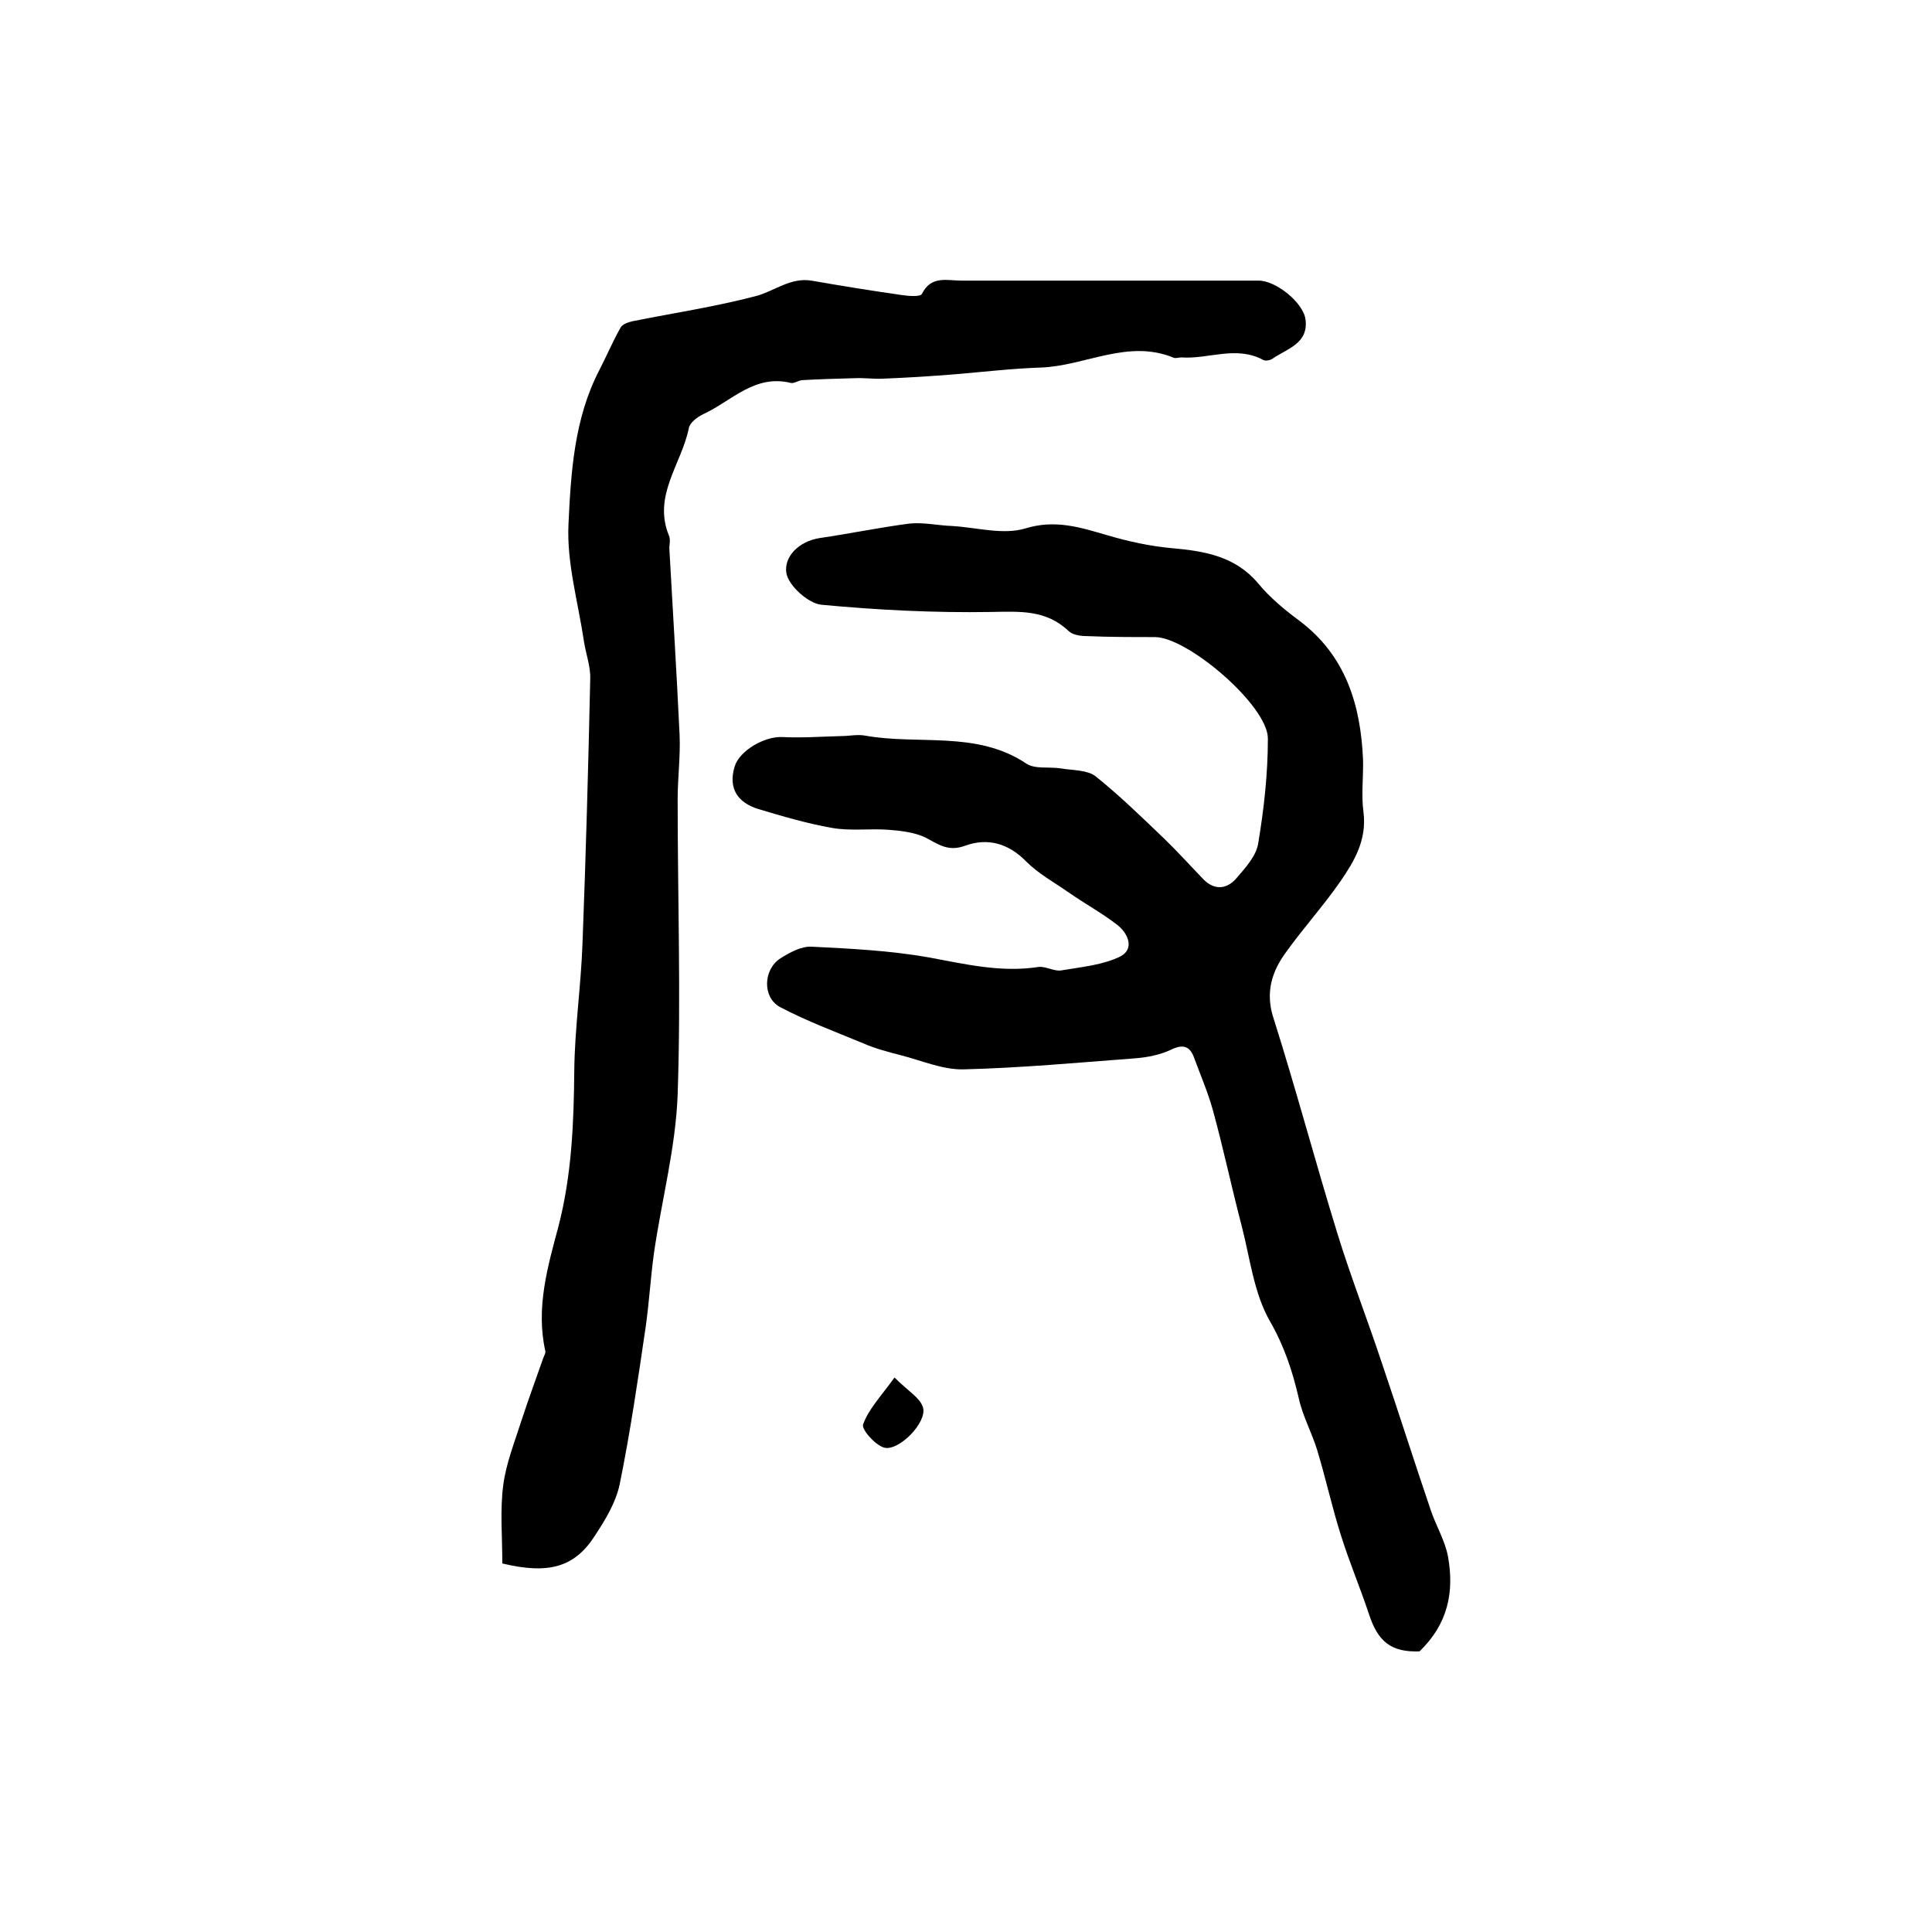 <?xml version="1.0" encoding="utf-8"?>
<!-- Generator: Adobe Illustrator 22.0.0, SVG Export Plug-In . SVG Version: 6.00 Build 0)  -->
<svg version="1.1" id="图层_1" xmlns="http://www.w3.org/2000/svg" xmlns:xlink="http://www.w3.org/1999/xlink" x="0px" y="0px"
	 viewBox="0 0 400 400" style="enable-background:new 0 0 400 400;" xml:space="preserve">
<style type="text/css">
	.st0{fill:#FFFFFF;}
</style>
<g>
	
	<path d="M293.9,341.9c-5.8,0.2-8.6-1.9-10.5-7.8c-1.8-5.4-4-10.6-5.7-16c-1.9-5.9-3.2-12-5-17.9c-1.1-3.6-3-7-3.8-10.7
		c-1.3-5.6-3-10.8-6-16c-3.3-5.8-4.1-13-5.8-19.6c-2.1-8-3.8-16.1-6-24.1c-1-3.6-2.5-7.1-3.8-10.6c-0.9-2.7-2.4-3.1-5-1.8
		c-2.2,1-4.7,1.5-7.1,1.7c-11.9,0.9-23.8,2-35.7,2.3c-4.3,0.1-8.6-1.8-12.9-2.9c-2.7-0.7-5.4-1.4-7.9-2.5
		c-5.8-2.4-11.7-4.6-17.2-7.5c-3.7-2-3.5-7.8,0.1-10.1c1.9-1.2,4.3-2.5,6.4-2.4c8.1,0.4,16.2,0.8,24.2,2.2c7.6,1.4,15,3.2,22.8,2
		c1.5-0.2,3.3,1,4.8,0.7c4.1-0.7,8.6-1.1,12.2-2.9c3-1.6,1.5-4.9-0.8-6.6c-3.1-2.4-6.6-4.3-9.9-6.6c-3-2.1-6.3-3.9-8.8-6.4
		c-3.7-3.8-8-5-12.7-3.3c-3.5,1.3-5.5-0.3-8.2-1.7c-2.3-1.1-5.1-1.4-7.6-1.6c-3.9-0.3-7.9,0.3-11.8-0.4c-5.1-0.9-10.2-2.4-15.2-3.9
		c-4.2-1.3-6.3-4.2-4.9-8.8c1-3.3,6.2-6.3,9.9-6.1c4,0.2,8.1-0.1,12.1-0.2c1.7,0,3.4-0.4,5-0.1c11.1,2,23.1-1.1,33.4,5.8
		c1.8,1.2,4.8,0.6,7.2,1c2.4,0.4,5.4,0.3,7.1,1.6c5,4,9.6,8.5,14.2,12.9c2.8,2.7,5.5,5.7,8.2,8.5c2.4,2.4,5,1.9,6.9-0.4
		c1.8-2.1,4-4.5,4.4-7.1c1.2-7.2,2-14.4,2-21.7c0-6.8-16.6-21-23.4-21c-4.7,0-9.3,0-14-0.2c-1.3,0-2.9-0.2-3.8-1
		c-4.7-4.5-10.1-4.1-16.1-4c-11.7,0.2-23.5-0.4-35.2-1.5c-2.7-0.3-6.8-4-7.2-6.6c-0.5-3.3,2.5-6.5,6.9-7.2c6.2-0.9,12.4-2.2,18.6-3
		c2.9-0.3,5.9,0.4,8.8,0.5c5.1,0.3,10.6,1.9,15.2,0.5c6.2-1.9,11.4-0.2,16.9,1.4c4.4,1.3,9,2.3,13.5,2.7c6.8,0.6,13.1,1.7,17.8,7.3
		c2.4,2.9,5.4,5.4,8.5,7.7c9.6,7.2,12.7,17.4,13.2,28.7c0.1,3.7-0.4,7.4,0.1,11c0.7,5.7-1.9,10.1-4.8,14.3c-3.6,5.2-7.9,9.9-11.5,15
		c-2.7,3.8-4,8-2.4,13.1c4.7,14.8,8.7,29.9,13.3,44.8c2.8,9.1,6.3,18,9.3,27.1c3.4,10,6.6,20.1,10,30.1c1.1,3.3,3,6.4,3.6,9.7
		C301.1,329.6,299.8,336.2,293.9,341.9z"/>
	<path d="M104,323.7c0-5.7-0.5-11,0.2-16.3c0.6-4.5,2.4-9,3.8-13.4c1.4-4.3,3-8.6,4.5-12.9c0.2-0.5,0.5-1,0.4-1.4
		c-2-8.9,0.5-17.5,2.7-25.7c2.8-10.8,3.2-21.6,3.3-32.5c0.1-8.7,1.4-17.5,1.7-26.2c0.7-18.2,1.2-36.5,1.6-54.7
		c0.1-2.6-0.9-5.2-1.3-7.8c-1.2-8.1-3.6-16.3-3.2-24.3c0.5-10.8,1.2-21.9,6.4-31.9c1.5-2.9,2.8-6,4.4-8.8c0.4-0.7,1.6-1.1,2.5-1.3
		c8.5-1.7,17.1-3,25.5-5.2c3.8-1,7.1-3.9,11.5-3.2c6.3,1.1,12.5,2.1,18.8,3c1.4,0.2,3.8,0.4,4.1-0.3c1.9-3.8,5.2-2.7,8.2-2.7
		c20.5,0,41,0,61.5,0c3.6,0,9.3,4.6,9.7,8.1c0.6,5-3.9,6-6.9,8.1c-0.5,0.3-1.4,0.5-1.9,0.2c-5.6-3-11.3-0.1-16.9-0.5
		c-0.5,0-1.1,0.2-1.5,0.1c-9.6-4-18.4,1.7-27.7,2c-5.9,0.2-11.8,0.9-17.8,1.4c-4.9,0.4-9.8,0.7-14.8,0.9c-1.9,0.1-3.9-0.2-5.9-0.1
		c-3.6,0.1-7.2,0.2-10.7,0.4c-0.8,0-1.7,0.7-2.4,0.6c-7.5-1.9-12.3,3.7-18.1,6.4c-1.3,0.6-2.9,1.8-3.1,3c-1.5,7.4-7.5,13.9-4.1,22.2
		c0.4,0.9,0,2,0.1,3c0.7,12.7,1.5,25.4,2.1,38.2c0.2,4.5-0.4,8.9-0.4,13.4c0,20.4,0.7,40.7,0,61.1c-0.4,11-3.3,21.8-4.9,32.8
		c-0.7,5.1-1,10.2-1.7,15.2c-1.6,10.9-3.2,21.9-5.4,32.7c-0.8,3.8-3,7.4-5.1,10.6C119,324.5,113.6,326,104,323.7z"/>
	<path d="M185.2,285.2c2.8,2.8,5.3,4.2,5.9,6.2c0.9,3.1-5.1,9.2-8.1,8.3c-1.9-0.6-4.7-3.8-4.3-4.8
		C179.8,291.8,182.3,289.2,185.2,285.2z"/>
</g>
</svg>
